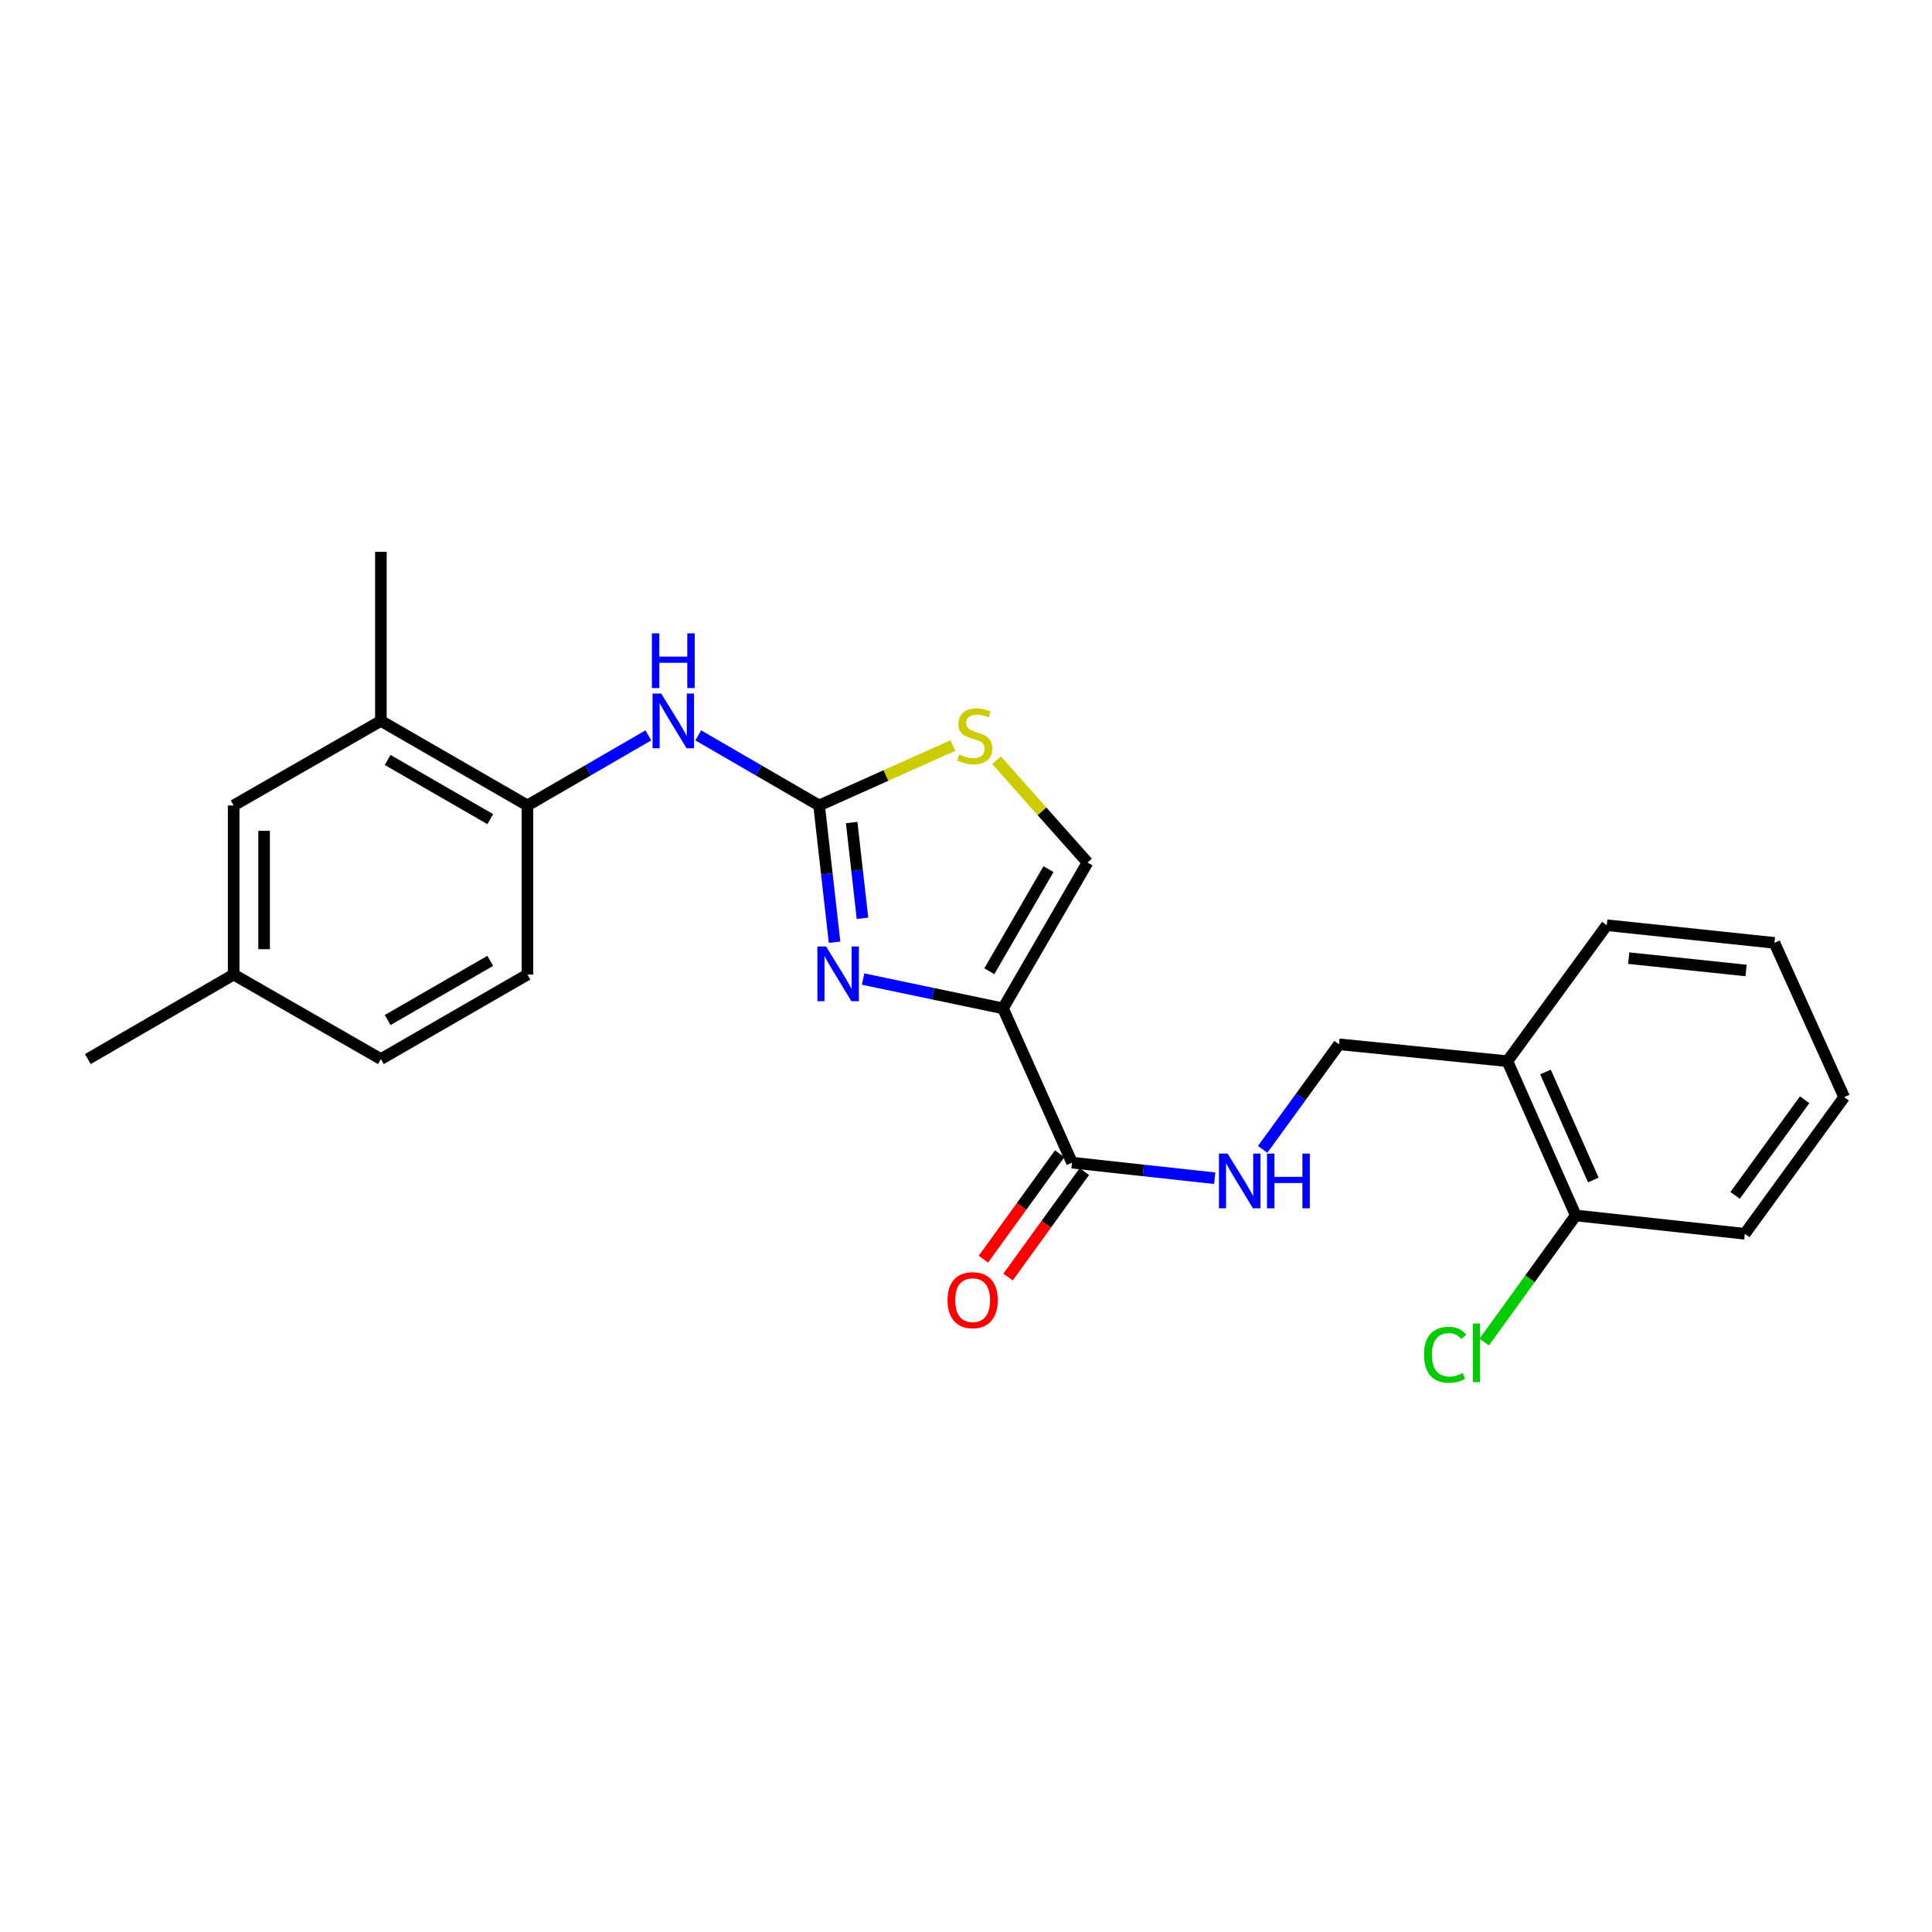 <?xml version='1.0' encoding='iso-8859-1'?>
<svg version='1.1' baseProfile='full'
              xmlns='http://www.w3.org/2000/svg'
                      xmlns:rdkit='http://www.rdkit.org/xml'
                      xmlns:xlink='http://www.w3.org/1999/xlink'
                  xml:space='preserve'
width='1000px' height='1000px' viewBox='0 0 1000 1000'>
<!-- END OF HEADER -->
<rect style='opacity:1.0;fill:#FFFFFF;stroke:none' width='1000' height='1000' x='0' y='0'> </rect>
<path class='bond-0' d='M 519.145,521.93 L 482.942,514.346' style='fill:none;fill-rule:evenodd;stroke:#000000;stroke-width:6px;stroke-linecap:butt;stroke-linejoin:miter;stroke-opacity:1' />
<path class='bond-0' d='M 482.942,514.346 L 446.738,506.761' style='fill:none;fill-rule:evenodd;stroke:#0000FF;stroke-width:6px;stroke-linecap:butt;stroke-linejoin:miter;stroke-opacity:1' />
<path class='bond-2' d='M 519.145,521.93 L 554.871,601.786' style='fill:none;fill-rule:evenodd;stroke:#000000;stroke-width:6px;stroke-linecap:butt;stroke-linejoin:miter;stroke-opacity:1' />
<path class='bond-4' d='M 519.145,521.93 L 562.899,446.443' style='fill:none;fill-rule:evenodd;stroke:#000000;stroke-width:6px;stroke-linecap:butt;stroke-linejoin:miter;stroke-opacity:1' />
<path class='bond-4' d='M 512.075,502.705 L 542.703,449.864' style='fill:none;fill-rule:evenodd;stroke:#000000;stroke-width:6px;stroke-linecap:butt;stroke-linejoin:miter;stroke-opacity:1' />
<path class='bond-1' d='M 431.969,487.701 L 427.965,452.299' style='fill:none;fill-rule:evenodd;stroke:#0000FF;stroke-width:6px;stroke-linecap:butt;stroke-linejoin:miter;stroke-opacity:1' />
<path class='bond-1' d='M 427.965,452.299 L 423.961,416.897' style='fill:none;fill-rule:evenodd;stroke:#000000;stroke-width:6px;stroke-linecap:butt;stroke-linejoin:miter;stroke-opacity:1' />
<path class='bond-1' d='M 446.425,475.31 L 443.623,450.528' style='fill:none;fill-rule:evenodd;stroke:#0000FF;stroke-width:6px;stroke-linecap:butt;stroke-linejoin:miter;stroke-opacity:1' />
<path class='bond-1' d='M 443.623,450.528 L 440.82,425.747' style='fill:none;fill-rule:evenodd;stroke:#000000;stroke-width:6px;stroke-linecap:butt;stroke-linejoin:miter;stroke-opacity:1' />
<path class='bond-5' d='M 423.961,416.897 L 392.691,398.763' style='fill:none;fill-rule:evenodd;stroke:#000000;stroke-width:6px;stroke-linecap:butt;stroke-linejoin:miter;stroke-opacity:1' />
<path class='bond-5' d='M 392.691,398.763 L 361.42,380.628' style='fill:none;fill-rule:evenodd;stroke:#0000FF;stroke-width:6px;stroke-linecap:butt;stroke-linejoin:miter;stroke-opacity:1' />
<path class='bond-24' d='M 423.961,416.897 L 458.608,401.378' style='fill:none;fill-rule:evenodd;stroke:#000000;stroke-width:6px;stroke-linecap:butt;stroke-linejoin:miter;stroke-opacity:1' />
<path class='bond-24' d='M 458.608,401.378 L 493.256,385.859' style='fill:none;fill-rule:evenodd;stroke:#CCCC00;stroke-width:6px;stroke-linecap:butt;stroke-linejoin:miter;stroke-opacity:1' />
<path class='bond-7' d='M 554.871,601.786 L 591.805,605.817' style='fill:none;fill-rule:evenodd;stroke:#000000;stroke-width:6px;stroke-linecap:butt;stroke-linejoin:miter;stroke-opacity:1' />
<path class='bond-7' d='M 591.805,605.817 L 628.738,609.848' style='fill:none;fill-rule:evenodd;stroke:#0000FF;stroke-width:6px;stroke-linecap:butt;stroke-linejoin:miter;stroke-opacity:1' />
<path class='bond-11' d='M 548.488,597.169 L 528.749,624.459' style='fill:none;fill-rule:evenodd;stroke:#000000;stroke-width:6px;stroke-linecap:butt;stroke-linejoin:miter;stroke-opacity:1' />
<path class='bond-11' d='M 528.749,624.459 L 509.01,651.748' style='fill:none;fill-rule:evenodd;stroke:#FF0000;stroke-width:6px;stroke-linecap:butt;stroke-linejoin:miter;stroke-opacity:1' />
<path class='bond-11' d='M 561.255,606.404 L 541.516,633.694' style='fill:none;fill-rule:evenodd;stroke:#000000;stroke-width:6px;stroke-linecap:butt;stroke-linejoin:miter;stroke-opacity:1' />
<path class='bond-11' d='M 541.516,633.694 L 521.777,660.983' style='fill:none;fill-rule:evenodd;stroke:#FF0000;stroke-width:6px;stroke-linecap:butt;stroke-linejoin:miter;stroke-opacity:1' />
<path class='bond-3' d='M 515.819,393.487 L 539.359,419.965' style='fill:none;fill-rule:evenodd;stroke:#CCCC00;stroke-width:6px;stroke-linecap:butt;stroke-linejoin:miter;stroke-opacity:1' />
<path class='bond-3' d='M 539.359,419.965 L 562.899,446.443' style='fill:none;fill-rule:evenodd;stroke:#000000;stroke-width:6px;stroke-linecap:butt;stroke-linejoin:miter;stroke-opacity:1' />
<path class='bond-6' d='M 335.578,380.625 L 304.29,398.761' style='fill:none;fill-rule:evenodd;stroke:#0000FF;stroke-width:6px;stroke-linecap:butt;stroke-linejoin:miter;stroke-opacity:1' />
<path class='bond-6' d='M 304.29,398.761 L 273.003,416.897' style='fill:none;fill-rule:evenodd;stroke:#000000;stroke-width:6px;stroke-linecap:butt;stroke-linejoin:miter;stroke-opacity:1' />
<path class='bond-8' d='M 273.003,416.897 L 197.148,373.135' style='fill:none;fill-rule:evenodd;stroke:#000000;stroke-width:6px;stroke-linecap:butt;stroke-linejoin:miter;stroke-opacity:1' />
<path class='bond-8' d='M 253.75,423.982 L 200.652,393.348' style='fill:none;fill-rule:evenodd;stroke:#000000;stroke-width:6px;stroke-linecap:butt;stroke-linejoin:miter;stroke-opacity:1' />
<path class='bond-14' d='M 273.003,416.897 L 273.003,504.431' style='fill:none;fill-rule:evenodd;stroke:#000000;stroke-width:6px;stroke-linecap:butt;stroke-linejoin:miter;stroke-opacity:1' />
<path class='bond-10' d='M 653.544,594.912 L 673.314,567.718' style='fill:none;fill-rule:evenodd;stroke:#0000FF;stroke-width:6px;stroke-linecap:butt;stroke-linejoin:miter;stroke-opacity:1' />
<path class='bond-10' d='M 673.314,567.718 L 693.083,540.524' style='fill:none;fill-rule:evenodd;stroke:#000000;stroke-width:6px;stroke-linecap:butt;stroke-linejoin:miter;stroke-opacity:1' />
<path class='bond-12' d='M 197.148,373.135 L 120.942,416.897' style='fill:none;fill-rule:evenodd;stroke:#000000;stroke-width:6px;stroke-linecap:butt;stroke-linejoin:miter;stroke-opacity:1' />
<path class='bond-19' d='M 197.148,373.135 L 197.148,285.636' style='fill:none;fill-rule:evenodd;stroke:#000000;stroke-width:6px;stroke-linecap:butt;stroke-linejoin:miter;stroke-opacity:1' />
<path class='bond-9' d='M 780.223,549.27 L 693.083,540.524' style='fill:none;fill-rule:evenodd;stroke:#000000;stroke-width:6px;stroke-linecap:butt;stroke-linejoin:miter;stroke-opacity:1' />
<path class='bond-13' d='M 780.223,549.27 L 815.607,629.126' style='fill:none;fill-rule:evenodd;stroke:#000000;stroke-width:6px;stroke-linecap:butt;stroke-linejoin:miter;stroke-opacity:1' />
<path class='bond-13' d='M 799.937,554.865 L 824.706,610.764' style='fill:none;fill-rule:evenodd;stroke:#000000;stroke-width:6px;stroke-linecap:butt;stroke-linejoin:miter;stroke-opacity:1' />
<path class='bond-18' d='M 780.223,549.27 L 831.662,478.886' style='fill:none;fill-rule:evenodd;stroke:#000000;stroke-width:6px;stroke-linecap:butt;stroke-linejoin:miter;stroke-opacity:1' />
<path class='bond-26' d='M 120.942,416.897 L 120.942,504.431' style='fill:none;fill-rule:evenodd;stroke:#000000;stroke-width:6px;stroke-linecap:butt;stroke-linejoin:miter;stroke-opacity:1' />
<path class='bond-26' d='M 136.7,430.027 L 136.7,491.301' style='fill:none;fill-rule:evenodd;stroke:#000000;stroke-width:6px;stroke-linecap:butt;stroke-linejoin:miter;stroke-opacity:1' />
<path class='bond-16' d='M 815.607,629.126 L 791.913,661.892' style='fill:none;fill-rule:evenodd;stroke:#000000;stroke-width:6px;stroke-linecap:butt;stroke-linejoin:miter;stroke-opacity:1' />
<path class='bond-16' d='M 791.913,661.892 L 768.219,694.658' style='fill:none;fill-rule:evenodd;stroke:#00CC00;stroke-width:6px;stroke-linecap:butt;stroke-linejoin:miter;stroke-opacity:1' />
<path class='bond-20' d='M 815.607,629.126 L 903.123,638.607' style='fill:none;fill-rule:evenodd;stroke:#000000;stroke-width:6px;stroke-linecap:butt;stroke-linejoin:miter;stroke-opacity:1' />
<path class='bond-17' d='M 273.003,504.431 L 197.148,548.176' style='fill:none;fill-rule:evenodd;stroke:#000000;stroke-width:6px;stroke-linecap:butt;stroke-linejoin:miter;stroke-opacity:1' />
<path class='bond-17' d='M 253.753,497.342 L 200.654,527.963' style='fill:none;fill-rule:evenodd;stroke:#000000;stroke-width:6px;stroke-linecap:butt;stroke-linejoin:miter;stroke-opacity:1' />
<path class='bond-15' d='M 120.942,504.431 L 197.148,548.176' style='fill:none;fill-rule:evenodd;stroke:#000000;stroke-width:6px;stroke-linecap:butt;stroke-linejoin:miter;stroke-opacity:1' />
<path class='bond-21' d='M 120.942,504.431 L 45.455,548.176' style='fill:none;fill-rule:evenodd;stroke:#000000;stroke-width:6px;stroke-linecap:butt;stroke-linejoin:miter;stroke-opacity:1' />
<path class='bond-22' d='M 831.662,478.886 L 918.434,488.025' style='fill:none;fill-rule:evenodd;stroke:#000000;stroke-width:6px;stroke-linecap:butt;stroke-linejoin:miter;stroke-opacity:1' />
<path class='bond-22' d='M 843.028,495.928 L 903.768,502.325' style='fill:none;fill-rule:evenodd;stroke:#000000;stroke-width:6px;stroke-linecap:butt;stroke-linejoin:miter;stroke-opacity:1' />
<path class='bond-25' d='M 903.123,638.607 L 954.545,567.881' style='fill:none;fill-rule:evenodd;stroke:#000000;stroke-width:6px;stroke-linecap:butt;stroke-linejoin:miter;stroke-opacity:1' />
<path class='bond-25' d='M 898.092,618.731 L 934.087,569.224' style='fill:none;fill-rule:evenodd;stroke:#000000;stroke-width:6px;stroke-linecap:butt;stroke-linejoin:miter;stroke-opacity:1' />
<path class='bond-23' d='M 918.434,488.025 L 954.545,567.881' style='fill:none;fill-rule:evenodd;stroke:#000000;stroke-width:6px;stroke-linecap:butt;stroke-linejoin:miter;stroke-opacity:1' />
<path  class='atom-1' d='M 427.558 489.894
L 436.838 504.894
Q 437.758 506.374, 439.238 509.054
Q 440.718 511.734, 440.798 511.894
L 440.798 489.894
L 444.558 489.894
L 444.558 518.214
L 440.678 518.214
L 430.718 501.814
Q 429.558 499.894, 428.318 497.694
Q 427.118 495.494, 426.758 494.814
L 426.758 518.214
L 423.078 518.214
L 423.078 489.894
L 427.558 489.894
' fill='#0000FF'/>
<path  class='atom-4' d='M 496.543 390.524
Q 496.863 390.644, 498.183 391.204
Q 499.503 391.764, 500.943 392.124
Q 502.423 392.444, 503.863 392.444
Q 506.543 392.444, 508.103 391.164
Q 509.663 389.844, 509.663 387.564
Q 509.663 386.004, 508.863 385.044
Q 508.103 384.084, 506.903 383.564
Q 505.703 383.044, 503.703 382.444
Q 501.183 381.684, 499.663 380.964
Q 498.183 380.244, 497.103 378.724
Q 496.063 377.204, 496.063 374.644
Q 496.063 371.084, 498.463 368.884
Q 500.903 366.684, 505.703 366.684
Q 508.983 366.684, 512.703 368.244
L 511.783 371.324
Q 508.383 369.924, 505.823 369.924
Q 503.063 369.924, 501.543 371.084
Q 500.023 372.204, 500.063 374.164
Q 500.063 375.684, 500.823 376.604
Q 501.623 377.524, 502.743 378.044
Q 503.903 378.564, 505.823 379.164
Q 508.383 379.964, 509.903 380.764
Q 511.423 381.564, 512.503 383.204
Q 513.623 384.804, 513.623 387.564
Q 513.623 391.484, 510.983 393.604
Q 508.383 395.684, 504.023 395.684
Q 501.503 395.684, 499.583 395.124
Q 497.703 394.604, 495.463 393.684
L 496.543 390.524
' fill='#CCCC00'/>
<path  class='atom-6' d='M 342.239 358.975
L 351.519 373.975
Q 352.439 375.455, 353.919 378.135
Q 355.399 380.815, 355.479 380.975
L 355.479 358.975
L 359.239 358.975
L 359.239 387.295
L 355.359 387.295
L 345.399 370.895
Q 344.239 368.975, 342.999 366.775
Q 341.799 364.575, 341.439 363.895
L 341.439 387.295
L 337.759 387.295
L 337.759 358.975
L 342.239 358.975
' fill='#0000FF'/>
<path  class='atom-6' d='M 337.419 327.823
L 341.259 327.823
L 341.259 339.863
L 355.739 339.863
L 355.739 327.823
L 359.579 327.823
L 359.579 356.143
L 355.739 356.143
L 355.739 343.063
L 341.259 343.063
L 341.259 356.143
L 337.419 356.143
L 337.419 327.823
' fill='#0000FF'/>
<path  class='atom-8' d='M 635.401 597.098
L 644.681 612.098
Q 645.601 613.578, 647.081 616.258
Q 648.561 618.938, 648.641 619.098
L 648.641 597.098
L 652.401 597.098
L 652.401 625.418
L 648.521 625.418
L 638.561 609.018
Q 637.401 607.098, 636.161 604.898
Q 634.961 602.698, 634.601 602.018
L 634.601 625.418
L 630.921 625.418
L 630.921 597.098
L 635.401 597.098
' fill='#0000FF'/>
<path  class='atom-8' d='M 655.801 597.098
L 659.641 597.098
L 659.641 609.138
L 674.121 609.138
L 674.121 597.098
L 677.961 597.098
L 677.961 625.418
L 674.121 625.418
L 674.121 612.338
L 659.641 612.338
L 659.641 625.418
L 655.801 625.418
L 655.801 597.098
' fill='#0000FF'/>
<path  class='atom-12' d='M 490.449 672.959
Q 490.449 666.159, 493.809 662.359
Q 497.169 658.559, 503.449 658.559
Q 509.729 658.559, 513.089 662.359
Q 516.449 666.159, 516.449 672.959
Q 516.449 679.839, 513.049 683.759
Q 509.649 687.639, 503.449 687.639
Q 497.209 687.639, 493.809 683.759
Q 490.449 679.879, 490.449 672.959
M 503.449 684.439
Q 507.769 684.439, 510.089 681.559
Q 512.449 678.639, 512.449 672.959
Q 512.449 667.399, 510.089 664.599
Q 507.769 661.759, 503.449 661.759
Q 499.129 661.759, 496.769 664.559
Q 494.449 667.359, 494.449 672.959
Q 494.449 678.679, 496.769 681.559
Q 499.129 684.439, 503.449 684.439
' fill='#FF0000'/>
<path  class='atom-17' d='M 737.065 701.216
Q 737.065 694.176, 740.345 690.496
Q 743.665 686.776, 749.945 686.776
Q 755.785 686.776, 758.905 690.896
L 756.265 693.056
Q 753.985 690.056, 749.945 690.056
Q 745.665 690.056, 743.385 692.936
Q 741.145 695.776, 741.145 701.216
Q 741.145 706.816, 743.465 709.696
Q 745.825 712.576, 750.385 712.576
Q 753.505 712.576, 757.145 710.696
L 758.265 713.696
Q 756.785 714.656, 754.545 715.216
Q 752.305 715.776, 749.825 715.776
Q 743.665 715.776, 740.345 712.016
Q 737.065 708.256, 737.065 701.216
' fill='#00CC00'/>
<path  class='atom-17' d='M 762.345 685.056
L 766.025 685.056
L 766.025 715.416
L 762.345 715.416
L 762.345 685.056
' fill='#00CC00'/>
</svg>
